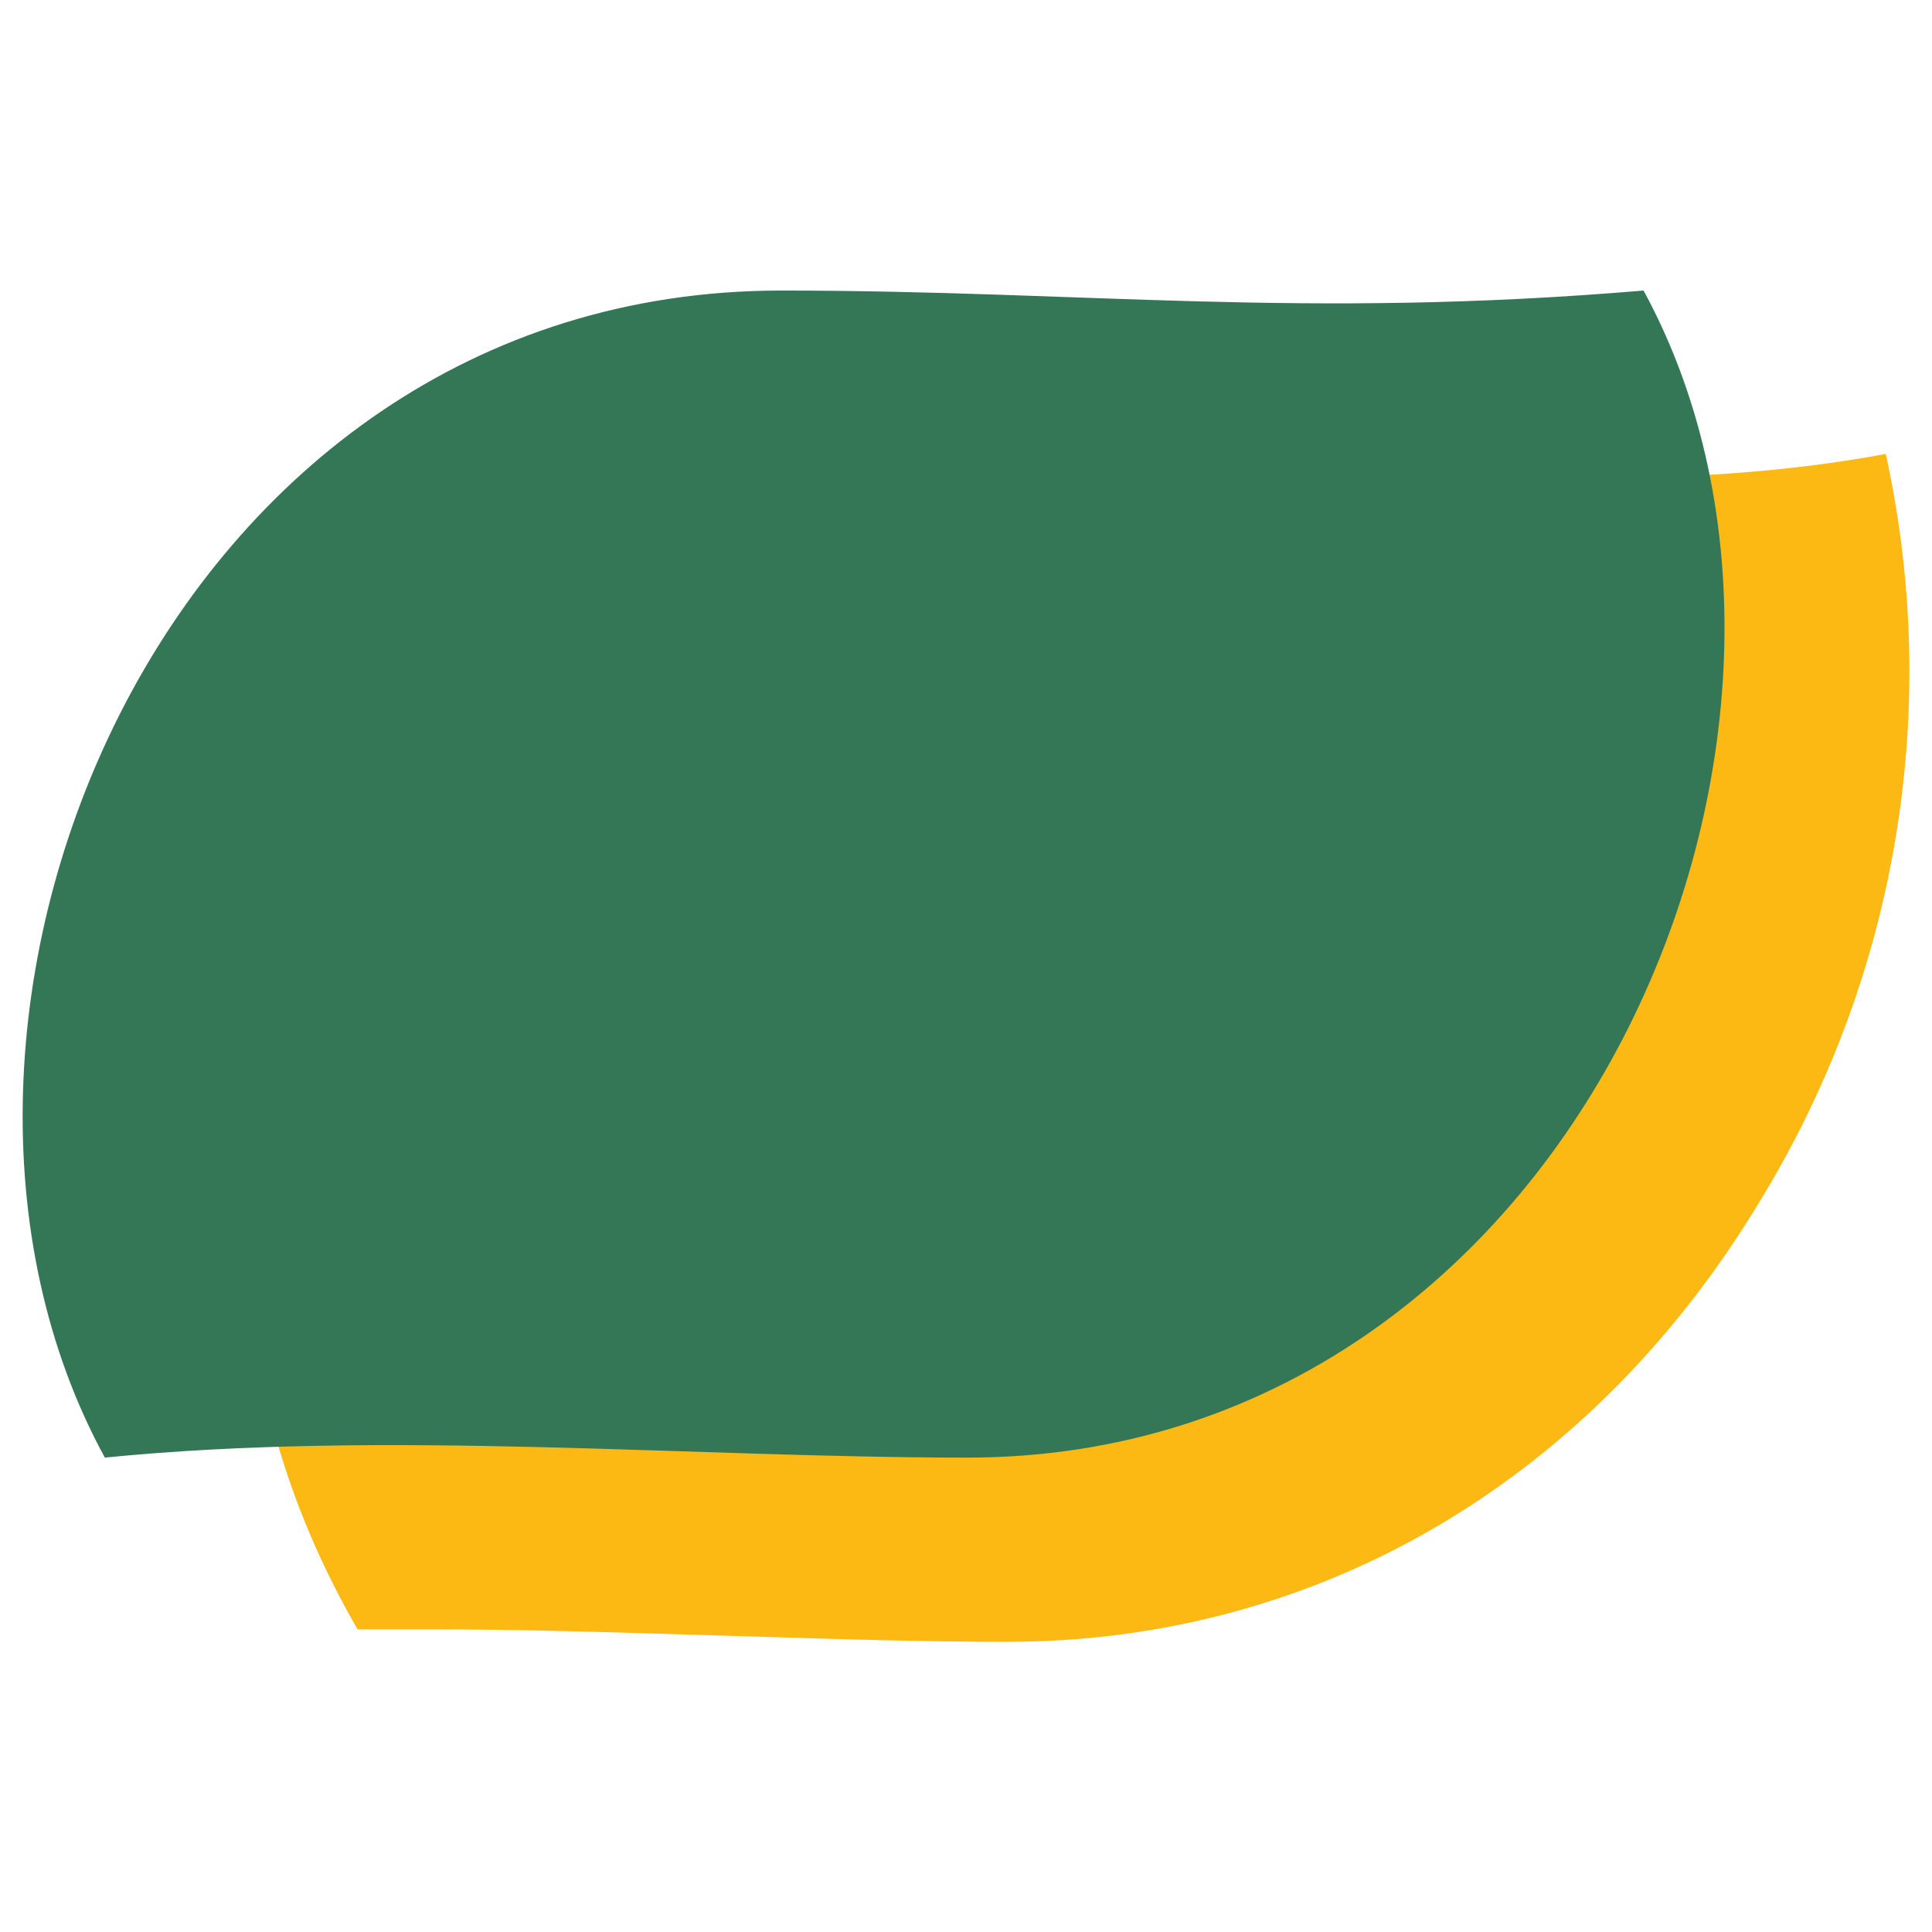 <svg xmlns="http://www.w3.org/2000/svg" fill="none" viewBox="0 0 512 512">
  <path fill="#FDB913"
    d="M94.77 431.8h19.33c25.42 0 51.61.88 77.32 1.65 25.71.77 50.74 1.64 75.48 1.64 82.84 0 155.8-43.1 200.46-118.4a268.4 268.4 0 0 0 32.38-196.39c-86.02 15.95-162.86-5.12-264.92 14.2C105.98 158.97 17.45 297.86 94.77 431.8Z" />
  <path fill="#347757"
    d="M206.98 77c80.6 0 137.92 7.64 228.58 0 63.11 115.98-17.88 309.28-179.19 309.28-73.36 0-153.87-7.44-228.58 0C-35.32 270.78 42.97 77 207 77Z" />
</svg>